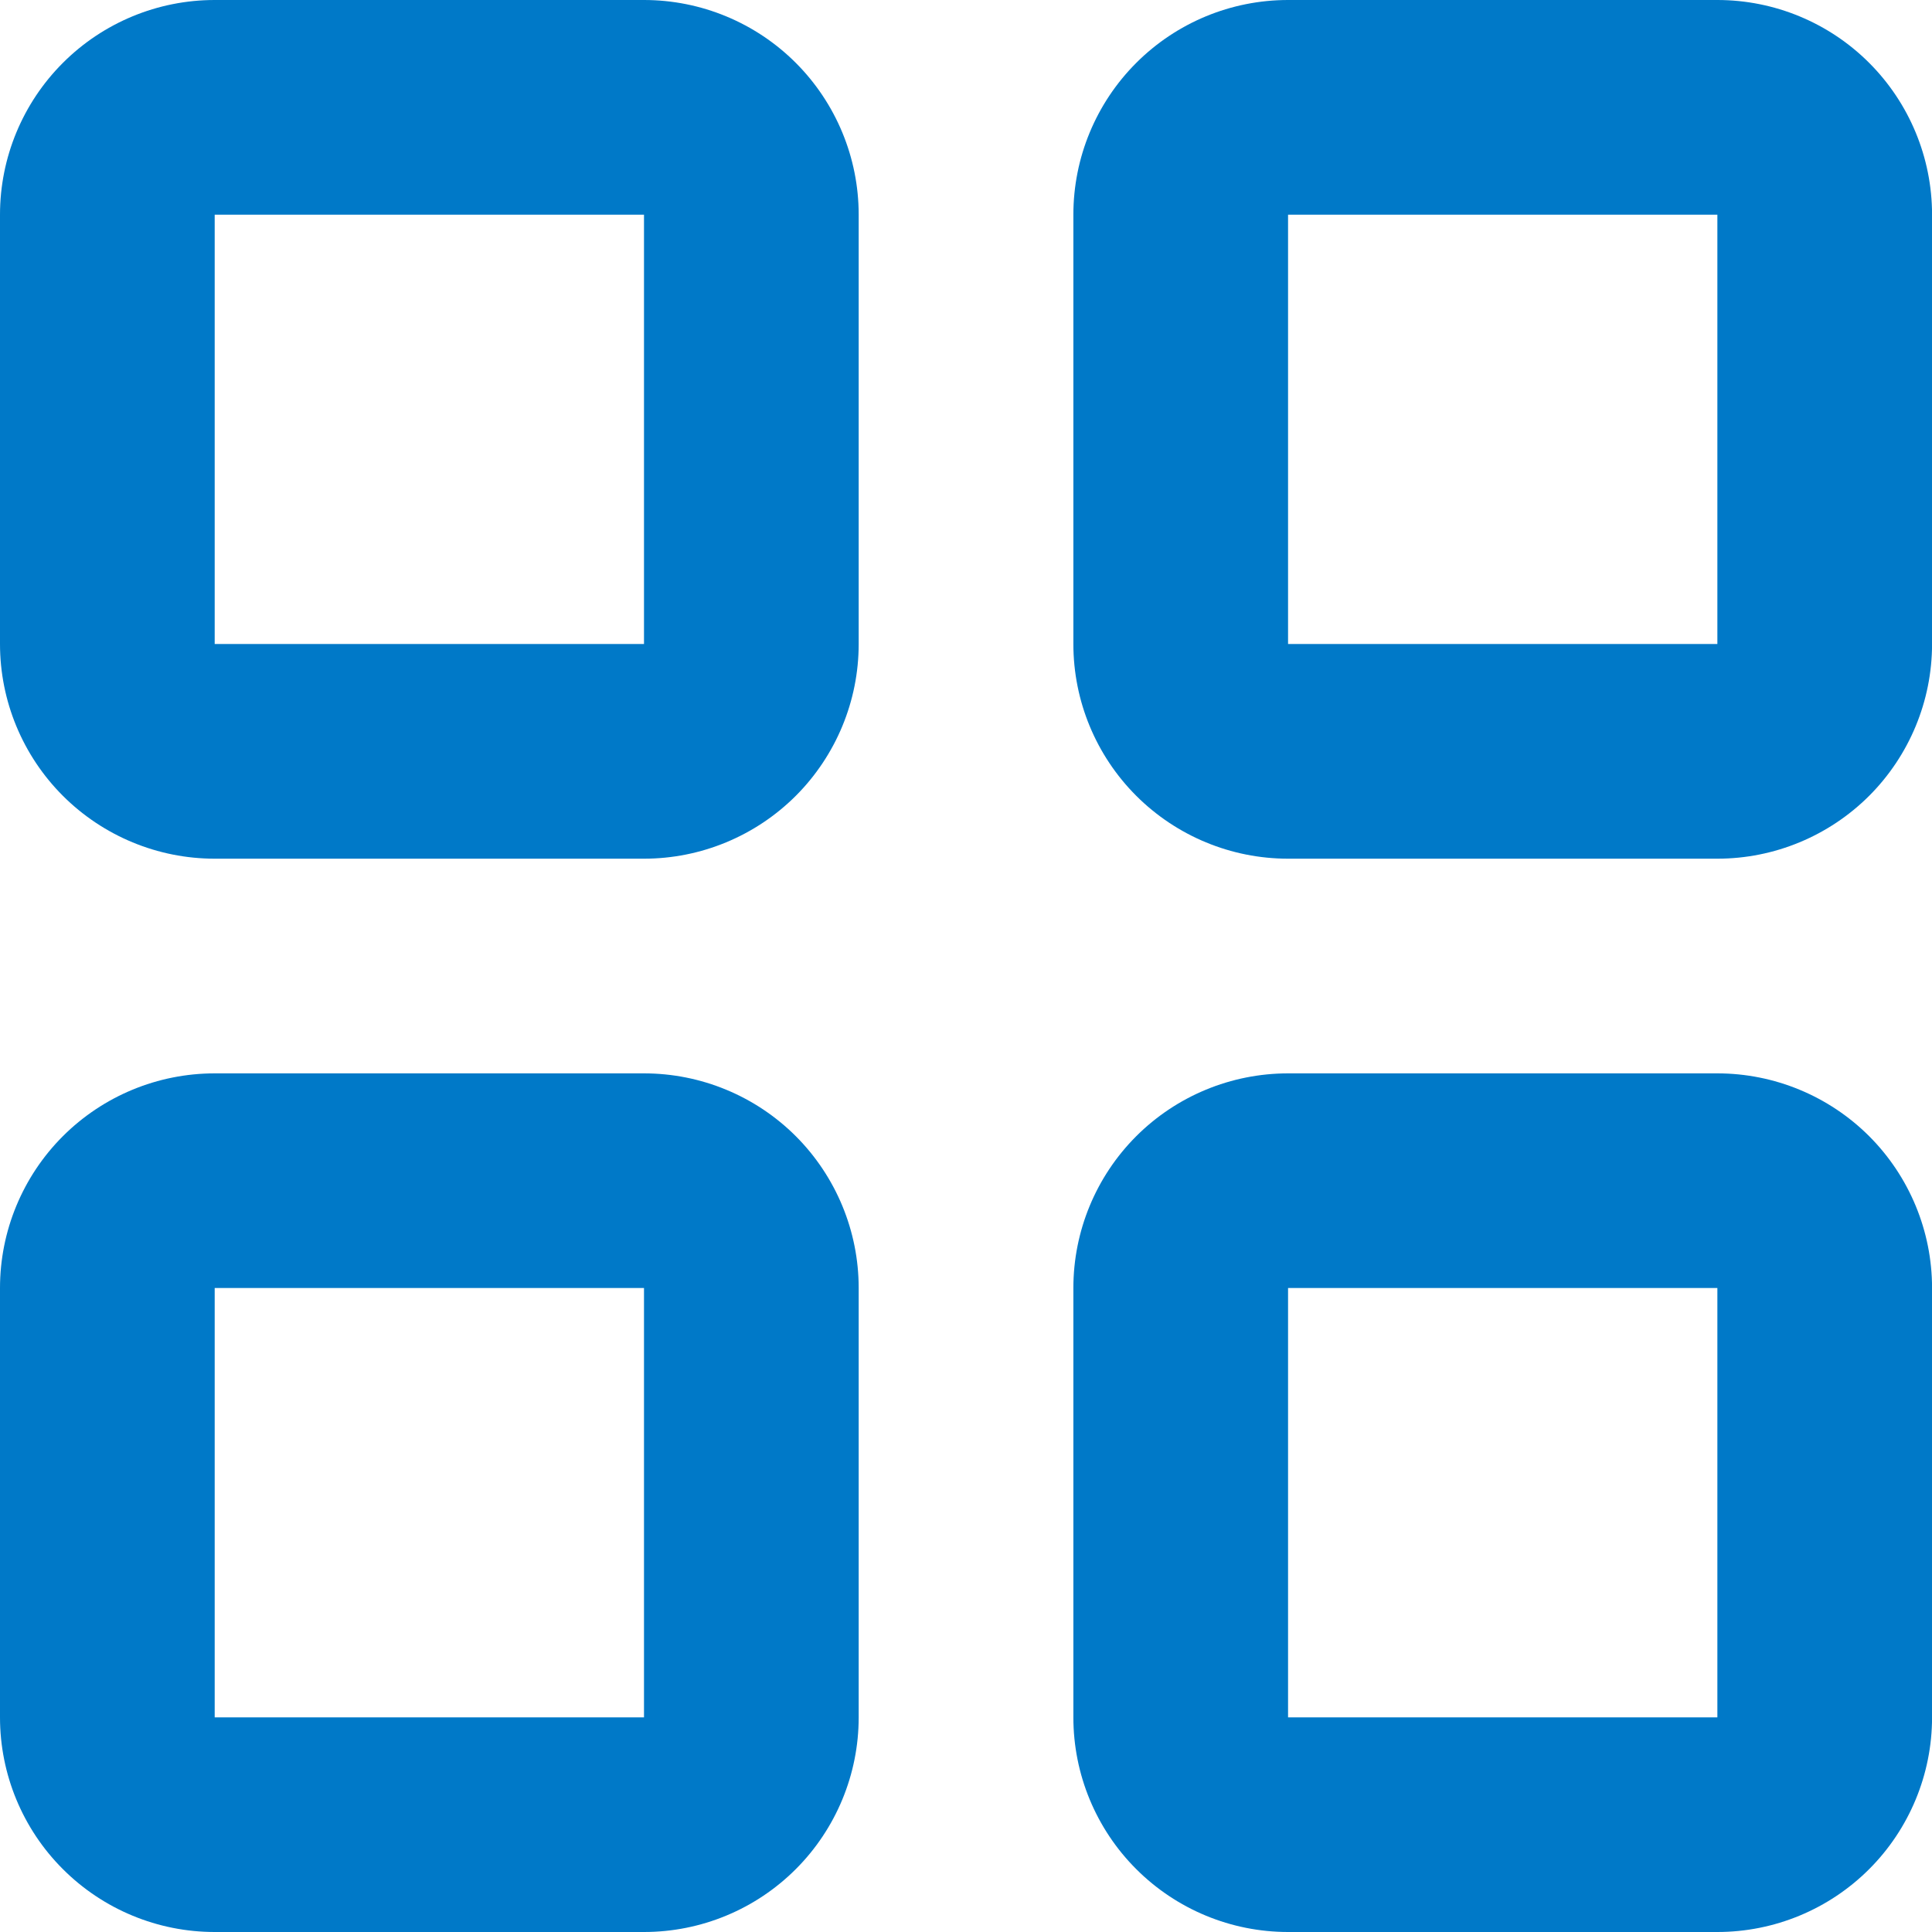 <svg width="33" height="33" viewBox="0 0 33 33" fill="none" xmlns="http://www.w3.org/2000/svg">
<path d="M11 0H3.667C2.694 0 1.762 0.386 1.074 1.074C0.386 1.762 0 2.694 0 3.667V11C0 11.973 0.386 12.905 1.074 13.593C1.762 14.28 2.694 14.667 3.667 14.667H11C11.973 14.667 12.905 14.28 13.593 13.593C14.28 12.905 14.667 11.973 14.667 11V3.667C14.667 2.694 14.28 1.762 13.593 1.074C12.905 0.386 11.973 0 11 0ZM3.667 11V3.667H11V11H3.667Z" fill="#0079C8"/>
<path d="M29.334 0H22.001C21.028 0 20.096 0.386 19.408 1.074C18.72 1.762 18.334 2.694 18.334 3.667V11C18.334 11.973 18.72 12.905 19.408 13.593C20.096 14.28 21.028 14.667 22.001 14.667H29.334C30.306 14.667 31.239 14.28 31.927 13.593C32.614 12.905 33.001 11.973 33.001 11V3.667C33.001 2.694 32.614 1.762 31.927 1.074C31.239 0.386 30.306 0 29.334 0ZM22.001 11V3.667H29.334V11H22.001Z" fill="#0079C8"/>
<path d="M11 18.334H3.667C2.694 18.334 1.762 18.72 1.074 19.407C0.386 20.095 0 21.028 0 22V29.334C0 30.306 0.386 31.239 1.074 31.926C1.762 32.614 2.694 33 3.667 33H11C11.973 33 12.905 32.614 13.593 31.926C14.28 31.239 14.667 30.306 14.667 29.334V22C14.667 21.028 14.28 20.095 13.593 19.407C12.905 18.72 11.973 18.334 11 18.334ZM3.667 29.334V22H11V29.334H3.667Z" fill="#0079C8"/>
<path d="M29.334 18.334H22.001C21.028 18.334 20.096 18.72 19.408 19.407C18.72 20.095 18.334 21.028 18.334 22V29.334C18.334 30.306 18.72 31.239 19.408 31.926C20.096 32.614 21.028 33 22.001 33H29.334C30.306 33 31.239 32.614 31.927 31.926C32.614 31.239 33.001 30.306 33.001 29.334V22C33.001 21.028 32.614 20.095 31.927 19.407C31.239 18.72 30.306 18.334 29.334 18.334ZM22.001 29.334V22H29.334V29.334H22.001Z" fill="#0079C8"/>
</svg>

